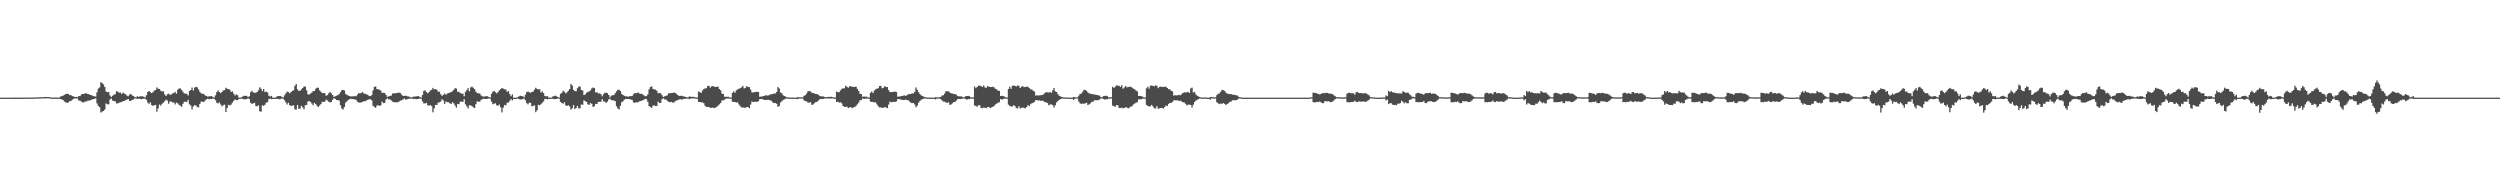 <?xml version="1.0" encoding="UTF-8"?>
<svg xmlns="http://www.w3.org/2000/svg" width="1920" height="150">
  <path d="M0 75.000h1v1.000H0zM1 75.000h1v1.000H1zM2 75.000h1v1.000H2zM3 75.000h1v1.000H3zM4 75.000h1v1.000H4zM5 75.000h1v1.000H5zM6 74.998h1v1.000H6zM7 74.985h1v1.000H7zM8 74.980h1v1.000H8zM9 74.984h1v1.000H9zM10 74.980h1v1.000H10zM11 74.973h1v1.000H11zM12 74.972h1v1.000H12zM13 74.974h1v1.000H13zM14 74.971h1v1.000H14zM15 74.963h1v1.000H15zM16 74.971h1v1.000H16zM17 74.946h1v1.000H17zM18 74.938h1v1.000H18zM19 74.942h1v1.000H19zM20 74.935h1v1.000H20zM21 74.915h1v1.000H21zM22 74.933h1v1.000H22zM23 74.900h1v1.000H23zM24 74.892h1v1.000H24zM25 74.917h1v1.000H25zM26 74.848h1v1.000H26zM27 74.839h1v1.000H27zM28 74.729h1v1.000H28zM29 74.759h1v1.000H29zM30 74.723h1v1.000H30zM31 74.668h1v1.000H31zM32 74.646h1v1.000H32zM33 74.601h1v1.000H33zM34 74.428h1v1.089H34zM35 74.571h1v1.000H35zM36 74.490h1v1.000H36zM37 74.572h1v1.000H37zM38 74.751h1v1.000H38zM39 74.918h1v1.000H39zM40 74.881h1v1.000H40zM41 74.888h1v1.000H41zM42 74.906h1v1.000H42zM43 74.916h1v1.000H43zM44 74.951h1v1.000H44zM45 74.939h1v1.000H45zM46 74.135h1v1.915H46zM47 73.834h1v2.537H47zM48 73.445h1v3.412H48zM49 72.782h1v5.120H49zM50 72.216h1v6.430H50zM51 72.062h1v6.837H51zM52 72.143h1v6.615H52zM53 73.057h1v4.602H53zM54 72.995h1v4.661H54zM55 73.788h1v2.784H55zM56 74.033h1v1.884H56zM57 74.535h1v1.000H57zM58 74.421h1v1.197H58zM59 74.653h1v1.029H59zM60 73.749h1v3.459H60zM61 73.817h1v3.485H61zM62 72.565h1v5.448H62zM63 72.184h1v6.441H63zM64 72.212h1v6.394H64zM65 71.575h1v6.290H65zM66 71.782h1v6.174H66zM67 72.218h1v5.014H67zM68 72.375h1v4.922H68zM69 72.976h1v3.945H69zM70 73.102h1v3.503H70zM71 73.740h1v2.302H71zM72 74.021h1v2.017H72zM73 74.126h1v1.377H73zM74 70.837h1v8.549H74zM75 67.979h1v13.311H75zM76 67.197h1v15.203H76zM77 63.057h1v23.358H77zM78 63.883h1v21.783H78zM79 64.823h1v20.424H79zM80 66.741h1v17.376H80zM81 70.299h1v9.142H81zM82 70.866h1v9.219H82zM83 70.623h1v9.535H83zM84 73.333h1v3.087H84zM85 74.460h1v1.154H85zM86 73.505h1v3.735H86zM87 72.714h1v4.912H87zM88 72.348h1v5.478H88zM89 70.097h1v9.322H89zM90 70.392h1v9.021H90zM91 71.164h1v7.746H91zM92 71.057h1v7.415H92zM93 72.220h1v6.235H93zM94 71.020h1v6.645H94zM95 71.880h1v5.620H95zM96 72.357h1v4.531H96zM97 73.490h1v3.063H97zM98 73.918h1v2.115H98zM99 72.673h1v4.863H99zM100 72.133h1v5.334H100zM101 73.216h1v3.520H101zM102 73.709h1v2.757H102zM103 74.489h1v1.043H103zM104 74.834h1v1.000H104zM105 73.871h1v2.077H105zM106 74.427h1v1.398H106zM107 73.958h1v1.852H107zM108 73.907h1v2.310H108zM109 73.992h1v1.972H109zM110 74.368h1v1.350H110zM111 74.897h1v1.000H111zM112 73.103h1v3.526H112zM113 70.592h1v8.258H113zM114 69.905h1v9.856H114zM115 70.829h1v7.713H115zM116 71.520h1v9.100H116zM117 70.766h1v10.593H117zM118 69.586h1v11.225H118zM119 69.162h1v11.374H119zM120 67.140h1v18.645H120zM121 68.161h1v15.083H121zM122 68.360h1v11.926H122zM123 69.692h1v11.435H123zM124 70.373h1v9.314H124zM125 69.972h1v8.900H125zM126 72.431h1v5.360H126zM127 73.737h1v2.820H127zM128 72.381h1v4.834H128zM129 71.862h1v7.811H129zM130 72.766h1v5.210H130zM131 72.549h1v5.392H131zM132 71.714h1v6.994H132zM133 71.475h1v7.233H133zM134 70.514h1v9.673H134zM135 71.922h1v6.853H135zM136 68.876h1v10.467H136zM137 68.008h1v12.486H137zM138 67.902h1v13.290H138zM139 69.030h1v12.968H139zM140 70.461h1v9.277H140zM141 71.700h1v6.460H141zM142 71.937h1v6.195H142zM143 72.074h1v6.252H143zM144 73.338h1v3.371H144zM145 69.918h1v10.140H145zM146 69.111h1v11.972H146zM147 67.228h1v16.819H147zM148 69.519h1v12.272H148zM149 67.256h1v13.415H149zM150 66.674h1v14.440H150zM151 67.091h1v14.980H151zM152 68.670h1v13.881H152zM153 70.489h1v9.342H153zM154 71.611h1v6.412H154zM155 72.152h1v6.000H155zM156 72.050h1v6.274H156zM157 73.256h1v3.990H157zM158 73.670h1v2.651H158zM159 74.182h1v1.628H159zM160 74.039h1v2.190H160zM161 73.884h1v2.107H161zM162 73.805h1v2.264H162zM163 74.408h1v1.236H163zM164 74.925h1v1.000H164zM165 73.233h1v3.672H165zM166 70.754h1v8.184H166zM167 69.376h1v10.099H167zM168 70.705h1v7.871H168zM169 71.522h1v8.727H169zM170 70.604h1v11.085H170zM171 69.463h1v11.338H171zM172 69.224h1v11.149H172zM173 67.369h1v18.652H173zM174 68.157h1v14.808H174zM175 68.475h1v11.993H175zM176 68.801h1v12.239H176zM177 70.533h1v9.820H177zM178 70.171h1v8.671H178zM179 71.862h1v5.606H179zM180 73.381h1v2.937H180zM181 72.447h1v4.419H181zM182 73.182h1v3.710H182zM183 75.000h1v1.000H183zM184 75.000h1v1.000H184zM185 74.670h1v1.000H185zM186 74.048h1v1.933H186zM187 73.520h1v2.800H187zM188 73.672h1v2.567H188zM189 73.584h1v2.498H189zM190 74.633h1v1.000H190zM191 73.868h1v2.176H191zM192 70.883h1v8.031H192zM193 69.718h1v10.153H193zM194 70.835h1v8.504H194zM195 71.343h1v7.640H195zM196 71.153h1v10.218H196zM197 70.630h1v11.098H197zM198 69.322h1v11.521H198zM199 67.061h1v18.392H199zM200 68.154h1v17.641H200zM201 69.981h1v10.894H201zM202 68.373h1v12.864H202zM203 70.716h1v9.707H203zM204 70.360h1v8.443H204zM205 71.028h1v7.524H205zM206 73.451h1v2.664H206zM207 74.189h1v1.501H207zM208 73.644h1v2.574H208zM209 75.000h1v1.000H209zM210 75.000h1v1.000H210zM211 74.984h1v1.000H211zM212 74.252h1v1.654H212zM213 73.659h1v2.293H213zM214 73.760h1v2.481H214zM215 73.795h1v2.312H215zM216 74.369h1v1.200H216zM217 74.917h1v1.000H217zM218 73.204h1v3.833H218zM219 71.749h1v6.883H219zM220 70.303h1v9.930H220zM221 70.743h1v8.210H221zM222 71.655h1v9.011H222zM223 70.763h1v10.655H223zM224 69.779h1v11.334H224zM225 69.334h1v11.583H225zM226 65.882h1v18.093H226zM227 64.523h1v19.632H227zM228 68.622h1v11.972H228zM229 69.832h1v13.724H229zM230 69.640h1v13.738H230zM231 68.596h1v12.683H231zM232 67.579h1v14.912H232zM233 66.362h1v17.568H233zM234 66.546h1v14.272H234zM235 69.323h1v11.255H235zM236 72.393h1v5.577H236zM237 72.582h1v4.988H237zM238 71.827h1v6.482H238zM239 71.073h1v8.421H239zM240 69.981h1v10.789H240zM241 69.892h1v9.076H241zM242 68.139h1v11.827H242zM243 67.342h1v13.895H243zM244 67.391h1v14.796H244zM245 69.370h1v11.627H245zM246 70.448h1v9.485H246zM247 71.463h1v6.732H247zM248 71.484h1v6.845H248zM249 71.571h1v6.459H249zM250 73.570h1v2.931H250zM251 72.968h1v4.266H251zM252 71.626h1v6.525H252zM253 70.563h1v8.111H253zM254 71.675h1v6.545H254zM255 73.001h1v3.612H255zM256 74.432h1v1.000H256zM257 73.880h1v2.123H257zM258 73.480h1v3.382H258zM259 73.074h1v3.889H259zM260 72.244h1v4.966H260zM261 70.766h1v10.103H261zM262 69.255h1v14.078H262zM263 69.031h1v15.079H263zM264 69.432h1v12.685H264zM265 72.158h1v6.588H265zM266 72.917h1v4.840H266zM267 73.364h1v3.336H267zM268 73.802h1v2.349H268zM269 74.065h1v1.787H269zM270 74.010h1v2.128H270zM271 73.935h1v2.162H271zM272 73.815h1v2.617H272zM273 73.920h1v2.676H273zM274 72.706h1v5.443H274zM275 71.476h1v7.256H275zM276 71.761h1v7.020H276zM277 71.337h1v7.321H277zM278 70.651h1v7.608H278zM279 71.931h1v5.714H279zM280 71.941h1v5.810H280zM281 72.480h1v4.605H281zM282 72.740h1v3.948H282zM283 73.792h1v2.443H283zM284 73.795h1v2.375H284zM285 73.075h1v4.043H285zM286 69.544h1v11.646H286zM287 66.836h1v15.234H287zM288 66.357h1v16.491H288zM289 68.364h1v12.755H289zM290 68.648h1v12.151H290zM291 68.925h1v12.496H291zM292 69.658h1v11.171H292zM293 71.387h1v6.656H293zM294 71.192h1v8.061H294zM295 71.439h1v7.588H295zM296 72.918h1v3.522H296zM297 74.408h1v1.121H297zM298 74.026h1v2.350H298zM299 73.662h1v2.585H299zM300 73.344h1v3.818H300zM301 71.758h1v6.291H301zM302 71.717h1v6.814H302zM303 71.506h1v6.995H303zM304 71.579h1v7.048H304zM305 71.236h1v7.328H305zM306 71.126h1v6.861H306zM307 71.537h1v5.714H307zM308 72.655h1v4.402H308zM309 73.640h1v2.751H309zM310 73.684h1v1.939H310zM311 73.399h1v3.112H311zM312 73.834h1v2.450H312zM313 74.096h1v1.788H313zM314 74.283h1v1.467H314zM315 74.768h1v1.000H315zM316 74.781h1v1.000H316zM317 74.206h1v1.815H317zM318 74.196h1v1.630H318zM319 74.044h1v2.207H319zM320 73.885h1v2.187H320zM321 73.810h1v2.165H321zM322 74.454h1v1.115H322zM323 74.933h1v1.000H323zM324 72.925h1v5.023H324zM325 69.747h1v9.735H325zM326 69.381h1v10.027H326zM327 70.706h1v8.309H327zM328 71.667h1v9.084H328zM329 70.789h1v10.463H329zM330 69.416h1v11.182H330zM331 69.043h1v12.450H331zM332 67.507h1v18.768H332zM333 68.607h1v14.627H333zM334 68.373h1v12.230H334zM335 68.933h1v11.706H335zM336 70.382h1v8.492H336zM337 70.368h1v8.174H337zM338 72.338h1v5.568H338zM339 73.648h1v2.570H339zM340 72.831h1v4.301H340zM341 71.876h1v7.953H341zM342 72.766h1v5.164H342zM343 71.814h1v6.673H343zM344 71.478h1v7.024H344zM345 71.124h1v8.257H345zM346 70.644h1v9.218H346zM347 70.036h1v8.495H347zM348 68.970h1v10.447H348zM349 67.668h1v13.391H349zM350 68.062h1v14.609H350zM351 70.504h1v9.306H351zM352 70.500h1v9.512H352zM353 71.474h1v6.653H353zM354 71.910h1v6.142H354zM355 71.916h1v6.336H355zM356 73.899h1v2.332H356zM357 70.574h1v9.485H357zM358 69.148h1v12.530H358zM359 67.636h1v15.690H359zM360 70.155h1v10.681H360zM361 67.119h1v13.825H361zM362 66.520h1v14.991H362zM363 67.441h1v15.017H363zM364 68.449h1v14.496H364zM365 70.414h1v9.608H365zM366 71.462h1v6.374H366zM367 71.746h1v6.393H367zM368 71.746h1v6.388H368zM369 73.271h1v3.392H369zM370 73.920h1v2.211H370zM371 74.259h1v1.590H371zM372 74.011h1v1.992H372zM373 73.833h1v2.200H373zM374 73.932h1v1.887H374zM375 74.479h1v1.030H375zM376 74.933h1v1.000H376zM377 72.102h1v5.965H377zM378 70.439h1v9.615H378zM379 69.812h1v9.880H379zM380 70.815h1v8.509H380zM381 71.728h1v9.181H381zM382 70.711h1v10.519H382zM383 69.381h1v10.900H383zM384 68.441h1v13.960H384zM385 67.595h1v18.723H385zM386 68.083h1v14.621H386zM387 68.552h1v12.035H387zM388 68.722h1v12.241H388zM389 70.523h1v8.366H389zM390 69.915h1v8.853H390zM391 72.243h1v5.175H391zM392 73.889h1v2.266H392zM393 72.523h1v4.634H393zM394 75.000h1v1.000H394zM395 75.000h1v1.000H395zM396 75.000h1v1.000H396zM397 74.635h1v1.000H397zM398 74.031h1v2.066H398zM399 73.515h1v2.891H399zM400 73.652h1v2.742H400zM401 73.909h1v2.122H401zM402 74.742h1v1.000H402zM403 72.696h1v4.366H403zM404 70.745h1v8.522H404zM405 70.294h1v9.815H405zM406 70.885h1v7.963H406zM407 71.347h1v7.662H407zM408 70.660h1v11.002H408zM409 70.311h1v11.033H409zM410 68.792h1v12.069H410zM411 67.388h1v18.762H411zM412 68.303h1v16.397H412zM413 68.701h1v11.795H413zM414 68.450h1v12.424H414zM415 71.080h1v8.935H415zM416 70.170h1v8.739H416zM417 71.516h1v6.375H417zM418 73.768h1v2.139H418zM419 74.026h1v2.006H419zM420 73.810h1v2.465H420zM421 75.000h1v1.000H421zM422 75.000h1v1.000H422zM423 74.887h1v1.000H423zM424 74.140h1v1.665H424zM425 73.851h1v2.272H425zM426 73.476h1v2.585H426zM427 73.938h1v2.100H427zM428 74.471h1v1.000H428zM429 74.935h1v1.000H429zM430 72.084h1v6.154H430zM431 71.312h1v7.811H431zM432 69.670h1v10.036H432zM433 70.458h1v8.060H433zM434 71.719h1v9.178H434zM435 70.851h1v10.560H435zM436 69.683h1v11.114H436zM437 68.355h1v13.430H437zM438 64.485h1v19.701H438zM439 65.743h1v17.389H439zM440 69.038h1v11.634H440zM441 70.000h1v13.787H441zM442 70.043h1v12.956H442zM443 67.749h1v13.533H443zM444 66.465h1v16.896H444zM445 66.527h1v16.560H445zM446 69.109h1v11.133H446zM447 69.503h1v11.001H447zM448 73.007h1v4.032H448zM449 72.521h1v5.254H449zM450 71.278h1v6.979H450zM451 70.500h1v9.620H451zM452 70.182h1v10.383H452zM453 69.419h1v9.667H453zM454 67.892h1v11.890H454zM455 67.177h1v14.992H455zM456 67.669h1v13.853H456zM457 71.025h1v8.740H457zM458 70.815h1v9.057H458zM459 71.795h1v6.560H459zM460 71.662h1v6.475H460zM461 72.355h1v5.853H461zM462 73.970h1v2.138H462zM463 72.408h1v5.406H463zM464 71.231h1v6.842H464zM465 71.199h1v7.830H465zM466 71.550h1v6.556H466zM467 72.981h1v3.407H467zM468 74.799h1v1.000H468zM469 73.450h1v3.522H469zM470 73.187h1v3.832H470zM471 73.013h1v4.140H471zM472 71.588h1v6.156H472zM473 70.133h1v11.437H473zM474 68.974h1v14.317H474zM475 68.924h1v15.133H475zM476 69.872h1v11.388H476zM477 72.093h1v6.391H477zM478 72.976h1v4.826H478zM479 73.576h1v2.975H479zM480 73.997h1v1.970H480zM481 73.990h1v2.019H481zM482 74.271h1v1.709H482zM483 73.885h1v2.233H483zM484 73.896h1v2.559H484zM485 73.801h1v2.843H485zM486 72.387h1v6.259H486zM487 71.474h1v7.529H487zM488 71.699h1v6.809H488zM489 71.168h1v7.546H489zM490 71.241h1v6.969H490zM491 72.070h1v5.561H491zM492 71.958h1v5.504H492zM493 72.460h1v4.630H493zM494 73.183h1v3.459H494zM495 73.926h1v2.029H495zM496 73.756h1v2.429H496zM497 72.519h1v5.625H497zM498 68.670h1v12.766H498zM499 66.883h1v15.317H499zM500 66.310h1v16.578H500zM501 68.309h1v12.826H501zM502 68.644h1v12.254H502zM503 68.870h1v12.626H503zM504 69.803h1v11.504H504zM505 71.669h1v6.410H505zM506 71.376h1v7.758H506zM507 71.737h1v7.218H507zM508 73.182h1v3.028H508zM509 74.433h1v1.070H509zM510 73.939h1v2.452H510zM511 73.629h1v2.752H511zM512 73.122h1v4.362H512zM513 71.681h1v6.516H513zM514 71.595h1v6.903H514zM515 71.469h1v6.757H515zM516 71.443h1v7.235H516zM517 71.040h1v7.848H517zM518 71.272h1v6.495H518zM519 72.094h1v5.108H519zM520 72.857h1v4.077H520zM521 73.672h1v2.734H521zM522 73.683h1v2.447H522zM523 73.464h1v3.063H523zM524 73.881h1v2.316H524zM525 74.165h1v1.691H525zM526 74.358h1v1.398H526zM527 74.803h1v1.000H527zM528 74.669h1v1.000H528zM529 74.095h1v2.026H529zM530 74.288h1v1.370H530zM531 74.375h1v1.254H531zM532 74.346h1v1.191H532zM533 74.549h1v1.000H533zM534 74.909h1v1.000H534zM535 74.894h1v1.000H535zM536 70.296h1v8.007H536zM537 70.716h1v7.629H537zM538 71.420h1v7.255H538zM539 69.470h1v9.071H539zM540 68.382h1v10.877H540zM541 67.887h1v13.300H541zM542 67.782h1v14.348H542zM543 66.125h1v15.994H543zM544 65.874h1v16.263H544zM545 67.353h1v15.520H545zM546 66.367h1v16.373H546zM547 66.063h1v16.557H547zM548 66.608h1v16.422H548zM549 66.763h1v15.942H549zM550 66.711h1v15.387H550zM551 66.529h1v14.634H551zM552 68.368h1v11.787H552zM553 69.363h1v9.781H553zM554 71.869h1v5.382H554zM555 72.119h1v4.860H555zM556 74.297h1v2.235H556zM557 74.308h1v1.527H557zM558 74.368h1v1.251H558zM559 74.350h1v1.267H559zM560 74.784h1v1.000H560zM561 74.895h1v1.000H561zM562 71.327h1v6.744H562zM563 70.168h1v8.188H563zM564 71.205h1v7.111H564zM565 69.397h1v9.351H565zM566 68.604h1v9.988H566zM567 68.182h1v12.064H567zM568 67.704h1v13.854H568zM569 67.134h1v15.419H569zM570 65.969h1v16.551H570zM571 67.874h1v14.842H571zM572 67.471h1v15.282H572zM573 66.153h1v16.113H573zM574 66.889h1v15.322H574zM575 66.933h1v16.160H575zM576 68.795h1v11.462H576zM577 70.865h1v7.041H577zM578 71.074h1v7.306H578zM579 70.772h1v7.425H579zM580 70.562h1v7.545H580zM581 70.512h1v7.716H581zM582 70.676h1v7.051H582zM583 74.289h1v1.845H583zM584 74.163h1v1.871H584zM585 74.081h1v2.064H585zM586 73.730h1v2.799H586zM587 73.444h1v3.374H587zM588 73.087h1v3.728H588zM589 73.460h1v3.165H589zM590 73.173h1v3.541H590zM591 72.521h1v4.576H591zM592 72.470h1v4.985H592zM593 72.203h1v6.510H593zM594 71.752h1v7.407H594zM595 71.773h1v7.378H595zM596 70.616h1v9.115H596zM597 66.845h1v15.240H597zM598 67.973h1v13.396H598zM599 70.995h1v7.770H599zM600 71.682h1v6.034H600zM601 73.226h1v3.462H601zM602 73.700h1v2.559H602zM603 74.291h1v1.494H603zM604 74.738h1v1.000H604zM605 74.843h1v1.000H605zM606 74.917h1v1.000H606zM607 74.943h1v1.000H607zM608 74.932h1v1.000H608zM609 74.984h1v1.000H609zM610 75.000h1v1.000H610zM611 75.000h1v1.000H611zM612 74.602h1v1.513H612zM613 74.748h1v1.000H613zM614 74.736h1v1.000H614zM615 74.697h1v1.000H615zM616 74.740h1v1.000H616zM617 73.578h1v3.590H617zM618 73.060h1v4.575H618zM619 71.836h1v6.093H619zM620 70.081h1v8.697H620zM621 69.927h1v8.979H621zM622 70.195h1v8.240H622zM623 71.169h1v9.427H623zM624 71.511h1v8.689H624zM625 71.678h1v7.627H625zM626 72.214h1v6.173H626zM627 72.265h1v5.977H627zM628 72.811h1v4.379H628zM629 73.619h1v2.682H629zM630 73.993h1v1.993H630zM631 74.017h1v2.061H631zM632 74.033h1v1.905H632zM633 74.512h1v1.048H633zM634 74.728h1v1.000H634zM635 74.403h1v1.189H635zM636 74.423h1v1.252H636zM637 74.411h1v1.308H637zM638 74.367h1v1.188H638zM639 74.586h1v1.000H639zM640 74.909h1v1.000H640zM641 74.808h1v1.000H641zM642 70.301h1v8.024H642zM643 70.830h1v7.277H643zM644 70.799h1v8.034H644zM645 69.408h1v9.099H645zM646 68.273h1v11.147H646zM647 67.863h1v13.519H647zM648 67.851h1v14.227H648zM649 65.912h1v16.159H649zM650 66.638h1v15.330H650zM651 67.391h1v15.652H651zM652 66.232h1v16.194H652zM653 66.248h1v16.107H653zM654 66.663h1v16.432H654zM655 66.754h1v15.718H655zM656 66.718h1v15.468H656zM657 66.583h1v14.675H657zM658 68.242h1v11.910H658zM659 69.904h1v8.951H659zM660 72.009h1v4.933H660zM661 72.229h1v4.689H661zM662 74.320h1v1.298H662zM663 74.069h1v1.937H663zM664 74.307h1v1.470H664zM665 74.170h1v1.568H665zM666 74.774h1v1.000H666zM667 74.908h1v1.000H667zM668 71.309h1v6.664H668zM669 70.261h1v8.084H669zM670 71.500h1v6.752H670zM671 69.454h1v9.312H671zM672 68.605h1v10.012H672zM673 68.152h1v12.038H673zM674 67.756h1v13.833H674zM675 66.115h1v16.435H675zM676 65.959h1v16.457H676zM677 67.775h1v15.128H677zM678 67.385h1v15.368H678zM679 66.142h1v16.108H679zM680 66.889h1v15.677H680zM681 66.853h1v16.193H681zM682 69.240h1v11.080H682zM683 70.726h1v7.289H683zM684 70.782h1v7.776H684zM685 70.648h1v7.674H685zM686 70.343h1v7.829H686zM687 70.425h1v7.885H687zM688 70.687h1v7.163H688zM689 74.310h1v1.770H689zM690 74.074h1v2.001H690zM691 74.013h1v2.433H691zM692 73.748h1v2.814H692zM693 73.513h1v3.319H693zM694 73.147h1v3.728H694zM695 73.717h1v2.742H695zM696 73.116h1v3.727H696zM697 72.424h1v4.618H697zM698 72.285h1v5.657H698zM699 72.168h1v6.630H699zM700 71.703h1v7.574H700zM701 71.792h1v7.328H701zM702 70.599h1v9.662H702zM703 67.156h1v15.275H703zM704 68.959h1v12.175H704zM705 70.821h1v8.088H705zM706 72.201h1v5.401H706zM707 73.269h1v3.327H707zM708 73.686h1v2.484H708zM709 74.313h1v1.476H709zM710 74.674h1v1.000H710zM711 74.842h1v1.000H711zM712 74.936h1v1.000H712zM713 74.943h1v1.000H713zM714 74.932h1v1.000H714zM715 75.000h1v1.000H715zM716 75.000h1v1.000H716zM717 75.000h1v1.000H717zM718 74.600h1v1.736H718zM719 74.737h1v1.000H719zM720 74.766h1v1.000H720zM721 74.695h1v1.000H721zM722 74.466h1v1.653H722zM723 73.466h1v3.696H723zM724 73.073h1v4.931H724zM725 71.793h1v6.309H725zM726 69.970h1v8.802H726zM727 70.082h1v8.845H727zM728 70.151h1v8.423H728zM729 71.085h1v9.493H729zM730 71.621h1v8.533H730zM731 71.767h1v7.618H731zM732 72.226h1v6.093H732zM733 72.259h1v5.955H733zM734 72.753h1v4.444H734zM735 73.767h1v2.372H735zM736 73.991h1v1.988H736zM737 74.022h1v2.056H737zM738 74.039h1v1.897H738zM739 74.635h1v1.000H739zM740 74.727h1v1.000H740zM741 73.966h1v2.031H741zM742 73.723h1v2.856H742zM743 73.615h1v2.449H743zM744 73.861h1v2.293H744zM745 74.597h1v1.000H745zM746 74.881h1v1.000H746zM747 74.754h1v1.000H747zM748 66.429h1v14.556H748zM749 67.717h1v13.636H749zM750 66.727h1v15.251H750zM751 65.844h1v14.926H751zM752 65.696h1v15.146H752zM753 66.180h1v16.799H753zM754 66.785h1v16.262H754zM755 65.571h1v17.027H755zM756 67.194h1v15.595H756zM757 67.401h1v15.644H757zM758 66.083h1v16.236H758zM759 66.611h1v15.555H759zM760 66.827h1v16.241H760zM761 66.844h1v15.623H761zM762 66.598h1v15.401H762zM763 67.088h1v14.316H763zM764 68.143h1v12.024H764zM765 68.656h1v10.974H765zM766 69.602h1v9.283H766zM767 69.829h1v8.708H767zM768 73.742h1v2.347H768zM769 73.522h1v3.026H769zM770 73.812h1v2.273H770zM771 74.190h1v1.549H771zM772 74.787h1v1.000H772zM773 74.904h1v1.000H773zM774 68.332h1v12.053H774zM775 66.578h1v14.748H775zM776 68.159h1v13.686H776zM777 65.884h1v15.880H777zM778 65.726h1v15.090H778zM779 65.913h1v15.614H779zM780 66.404h1v16.503H780zM781 65.638h1v17.698H781zM782 65.901h1v15.653H782zM783 67.642h1v15.664H783zM784 66.518h1v16.301H784zM785 66.210h1v16.361H785zM786 66.976h1v15.854H786zM787 66.688h1v16.559H787zM788 66.682h1v15.528H788zM789 66.548h1v14.164H789zM790 67.628h1v13.866H790zM791 68.595h1v11.424H791zM792 68.697h1v10.570H792zM793 69.678h1v9.292H793zM794 70.297h1v7.887H794zM795 73.472h1v3.374H795zM796 73.180h1v3.866H796zM797 73.344h1v3.811H797zM798 73.228h1v3.852H798zM799 73.037h1v4.522H799zM800 72.841h1v4.394H800zM801 72.470h1v5.325H801zM802 71.372h1v7.065H802zM803 70.691h1v7.954H803zM804 70.986h1v8.171H804zM805 71.076h1v9.755H805zM806 70.596h1v9.693H806zM807 71.323h1v8.788H807zM808 69.312h1v11.504H808zM809 67.600h1v15.012H809zM810 70.245h1v10.589H810zM811 70.657h1v7.970H811zM812 72.332h1v5.217H812zM813 73.525h1v3.117H813zM814 74.080h1v2.064H814zM815 74.433h1v1.327H815zM816 74.737h1v1.000H816zM817 74.889h1v1.000H817zM818 74.886h1v1.000H818zM819 74.872h1v1.000H819zM820 74.880h1v1.000H820zM821 75.000h1v1.000H821zM822 75.000h1v1.000H822zM823 75.000h1v1.000H823zM824 74.468h1v2.283H824zM825 74.714h1v1.000H825zM826 74.750h1v1.000H826zM827 74.693h1v1.000H827zM828 73.448h1v4.461H828zM829 71.988h1v7.329H829zM830 71.893h1v8.034H830zM831 70.440h1v8.988H831zM832 68.899h1v10.897H832zM833 69.172h1v10.111H833zM834 69.785h1v9.182H834zM835 71.028h1v9.624H835zM836 71.745h1v8.378H836zM837 71.946h1v7.429H837zM838 72.259h1v5.911H838zM839 72.243h1v5.954H839zM840 72.727h1v4.305H840zM841 72.697h1v4.238H841zM842 72.943h1v4.069H842zM843 73.157h1v3.751H843zM844 73.494h1v2.948H844zM845 74.491h1v1.063H845zM846 74.684h1v1.000H846zM847 73.788h1v2.227H847zM848 73.647h1v2.915H848zM849 73.530h1v2.648H849zM850 73.883h1v2.349H850zM851 74.667h1v1.000H851zM852 74.877h1v1.000H852zM853 74.609h1v1.000H853zM854 66.599h1v14.435H854zM855 67.573h1v13.924H855zM856 66.490h1v15.604H856zM857 65.589h1v15.152H857zM858 65.735h1v15.137H858zM859 65.909h1v17.061H859zM860 66.765h1v16.225H860zM861 65.445h1v17.213H861zM862 68.118h1v15.111H862zM863 67.225h1v15.637H863zM864 66.116h1v16.245H864zM865 67.105h1v15.456H865zM866 66.745h1v16.484H866zM867 66.709h1v15.934H867zM868 66.502h1v15.383H868zM869 67.369h1v14.107H869zM870 68.084h1v12.101H870zM871 68.614h1v10.917H871zM872 69.543h1v9.320H872zM873 70.221h1v8.223H873zM874 73.686h1v2.531H874zM875 73.671h1v2.680H875zM876 73.837h1v2.399H876zM877 74.197h1v1.640H877zM878 74.829h1v1.000H878zM879 74.903h1v1.000H879zM880 67.831h1v12.718H880zM881 66.512h1v14.829H881zM882 68.092h1v13.622H882zM883 65.820h1v15.851H883zM884 65.679h1v14.860H884zM885 65.929h1v15.855H885zM886 66.309h1v16.841H886zM887 65.573h1v17.777H887zM888 65.956h1v15.537H888zM889 67.759h1v15.792H889zM890 66.695h1v16.491H890zM891 66.450h1v16.424H891zM892 66.867h1v16.091H892zM893 66.683h1v16.645H893zM894 66.714h1v15.527H894zM895 66.548h1v14.463H895zM896 67.609h1v13.853H896zM897 68.482h1v11.288H897zM898 68.576h1v10.476H898zM899 69.713h1v9.286H899zM900 70.192h1v8.027H900zM901 73.469h1v3.553H901zM902 73.103h1v3.930H902zM903 73.247h1v3.870H903zM904 73.173h1v3.837H904zM905 72.783h1v4.879H905zM906 73.155h1v4.093H906zM907 72.356h1v5.556H907zM908 71.446h1v7.100H908zM909 70.850h1v7.819H909zM910 71.061h1v8.602H910zM911 70.886h1v10.134H911zM912 70.481h1v9.887H912zM913 71.419h1v8.913H913zM914 67.965h1v12.679H914zM915 67.280h1v15.333H915zM916 71.031h1v9.331H916zM917 70.624h1v7.724H917zM918 72.524h1v4.653H918zM919 73.532h1v3.088H919zM920 74.079h1v1.990H920zM921 74.543h1v1.000H921zM922 74.834h1v1.000H922zM923 74.889h1v1.000H923zM924 74.885h1v1.000H924zM925 74.873h1v1.000H925zM926 74.860h1v1.000H926zM927 75.000h1v1.000H927zM928 75.000h1v1.000H928zM929 74.631h1v1.938H929zM930 74.455h1v1.125H930zM931 74.708h1v1.000H931zM932 74.748h1v1.000H932zM933 74.693h1v1.000H933zM934 73.111h1v5.403H934zM935 72.017h1v7.334H935zM936 71.730h1v8.232H936zM937 70.473h1v8.975H937zM938 69.007h1v10.808H938zM939 69.258h1v9.911H939zM940 69.730h1v9.982H940zM941 71.051h1v9.607H941zM942 71.877h1v8.043H942zM943 72.063h1v7.209H943zM944 72.307h1v5.932H944zM945 72.263h1v5.842H945zM946 72.731h1v4.296H946zM947 72.717h1v4.233H947zM948 72.947h1v4.075H948zM949 73.240h1v3.661H949zM950 73.484h1v2.937H950zM951 74.506h1v1.066H951zM952 74.694h1v1.000H952zM953 74.864h1v1.000H953zM954 75.000h1v1.000H954zM955 75.000h1v1.000H955zM956 75.000h1v1.000H956zM957 75.000h1v1.000H957zM958 75.000h1v1.000H958zM959 75.000h1v1.000H959zM960 75.000h1v1.000H960zM961 75.000h1v1.000H961zM962 75.000h1v1.000H962zM963 75.000h1v1.000H963zM964 75.000h1v1.000H964zM965 75.000h1v1.000H965zM966 75.000h1v1.000H966zM967 75.000h1v1.000H967zM968 75.000h1v1.000H968zM969 75.000h1v1.000H969zM970 75.000h1v1.000H970zM971 75.000h1v1.000H971zM972 75.000h1v1.000H972zM973 75.000h1v1.000H973zM974 75.000h1v1.000H974zM975 75.000h1v1.000H975zM976 75.000h1v1.000H976zM977 75.000h1v1.000H977zM978 75.000h1v1.000H978zM979 75.000h1v1.000H979zM980 75.000h1v1.000H980zM981 75.000h1v1.000H981zM982 75.000h1v1.000H982zM983 75.000h1v1.000H983zM984 75.000h1v1.000H984zM985 75.000h1v1.000H985zM986 75.000h1v1.000H986zM987 75.000h1v1.000H987zM988 75.000h1v1.000H988zM989 75.000h1v1.000H989zM990 75.000h1v1.000H990zM991 75.000h1v1.000H991zM992 75.000h1v1.000H992zM993 75.000h1v1.000H993zM994 75.000h1v1.000H994zM995 75.000h1v1.000H995zM996 75.000h1v1.000H996zM997 75.000h1v1.000H997zM998 75.000h1v1.000H998zM999 75.000h1v1.000H999zM1000 75.000h1v1.000H1000zM1001 75.000h1v1.000H1001zM1002 75.000h1v1.000H1002zM1003 75.000h1v1.000H1003zM1004 75.000h1v1.000H1004zM1005 75.000h1v1.000H1005zM1006 74.752h1v1.000H1006zM1007 74.677h1v1.000H1007zM1008 71.111h1v7.369H1008zM1009 71.332h1v7.287H1009zM1010 71.389h1v7.193H1010zM1011 71.772h1v6.357H1011zM1012 72.209h1v6.214H1012zM1013 72.573h1v5.379H1013zM1014 72.147h1v6.328H1014zM1015 71.545h1v7.744H1015zM1016 71.469h1v7.688H1016zM1017 71.584h1v6.054H1017zM1018 71.212h1v6.602H1018zM1019 71.389h1v6.470H1019zM1020 71.796h1v5.942H1020zM1021 71.985h1v6.429H1021zM1022 71.958h1v6.453H1022zM1023 72.352h1v5.615H1023zM1024 73.200h1v3.924H1024zM1025 73.924h1v2.235H1025zM1026 74.620h1v1.000H1026zM1027 74.625h1v1.000H1027zM1028 74.706h1v1.000H1028zM1029 74.781h1v1.000H1029zM1030 74.774h1v1.000H1030zM1031 74.813h1v1.000H1031zM1032 74.753h1v1.000H1032zM1033 74.710h1v1.000H1033zM1034 71.974h1v6.401H1034zM1035 71.293h1v7.229H1035zM1036 71.235h1v7.317H1036zM1037 71.611h1v6.808H1037zM1038 71.512h1v6.815H1038zM1039 71.667h1v6.558H1039zM1040 72.726h1v4.568H1040zM1041 70.890h1v7.348H1041zM1042 70.582h1v7.847H1042zM1043 71.300h1v6.578H1043zM1044 71.532h1v6.493H1044zM1045 71.448h1v6.627H1045zM1046 71.775h1v6.209H1046zM1047 71.676h1v6.265H1047zM1048 71.562h1v6.708H1048zM1049 71.816h1v6.177H1049zM1050 72.527h1v4.796H1050zM1051 73.191h1v3.387H1051zM1052 74.526h1v1.000H1052zM1053 74.695h1v1.000H1053zM1054 74.729h1v1.000H1054zM1055 74.785h1v1.000H1055zM1056 75.000h1v1.000H1056zM1057 75.000h1v1.000H1057zM1058 75.000h1v1.000H1058zM1059 75.000h1v1.000H1059zM1060 75.000h1v1.000H1060zM1061 74.829h1v1.000H1061zM1062 74.783h1v1.000H1062zM1063 74.855h1v1.000H1063zM1064 73.201h1v3.956H1064zM1065 73.888h1v2.578H1065zM1066 69.792h1v10.185H1066zM1067 70.749h1v8.437H1067zM1068 69.937h1v9.358H1068zM1069 70.940h1v9.407H1069zM1070 70.879h1v9.768H1070zM1071 71.429h1v9.125H1071zM1072 71.535h1v9.375H1072zM1073 71.681h1v7.939H1073zM1074 71.683h1v8.005H1074zM1075 71.712h1v7.492H1075zM1076 71.777h1v5.549H1076zM1077 70.012h1v8.266H1077zM1078 70.689h1v8.600H1078zM1079 71.264h1v7.279H1079zM1080 71.177h1v8.113H1080zM1081 71.140h1v8.171H1081zM1082 72.323h1v4.419H1082zM1083 73.210h1v3.243H1083zM1084 74.331h1v1.397H1084zM1085 74.271h1v1.185H1085zM1086 74.689h1v1.000H1086zM1087 71.913h1v6.446H1087zM1088 71.296h1v7.177H1088zM1089 71.307h1v7.253H1089zM1090 71.737h1v6.769H1090zM1091 71.910h1v6.462H1091zM1092 72.364h1v5.955H1092zM1093 72.698h1v4.754H1093zM1094 71.674h1v7.397H1094zM1095 71.463h1v7.815H1095zM1096 71.582h1v6.611H1096zM1097 71.474h1v6.311H1097zM1098 71.186h1v6.652H1098zM1099 72.076h1v5.623H1099zM1100 71.804h1v6.551H1100zM1101 71.924h1v6.515H1101zM1102 72.115h1v5.977H1102zM1103 72.926h1v4.551H1103zM1104 73.750h1v2.746H1104zM1105 74.639h1v1.000H1105zM1106 74.611h1v1.000H1106zM1107 74.680h1v1.000H1107zM1108 74.778h1v1.000H1108zM1109 74.775h1v1.000H1109zM1110 74.837h1v1.000H1110zM1111 74.814h1v1.000H1111zM1112 74.732h1v1.000H1112zM1113 74.667h1v1.000H1113zM1114 71.154h1v7.358H1114zM1115 71.347h1v7.237H1115zM1116 71.513h1v7.030H1116zM1117 71.802h1v6.308H1117zM1118 72.186h1v6.238H1118zM1119 72.718h1v5.044H1119zM1120 71.920h1v6.811H1120zM1121 71.549h1v7.745H1121zM1122 71.451h1v7.706H1122zM1123 71.580h1v6.058H1123zM1124 71.221h1v6.638H1124zM1125 71.454h1v6.399H1125zM1126 71.804h1v5.930H1126zM1127 71.968h1v6.449H1127zM1128 71.956h1v6.356H1128zM1129 72.368h1v5.623H1129zM1130 73.191h1v3.908H1130zM1131 74.012h1v1.982H1131zM1132 74.613h1v1.000H1132zM1133 74.684h1v1.000H1133zM1134 74.708h1v1.000H1134zM1135 74.780h1v1.000H1135zM1136 74.775h1v1.000H1136zM1137 74.813h1v1.000H1137zM1138 74.751h1v1.000H1138zM1139 74.708h1v1.000H1139zM1140 71.805h1v6.718H1140zM1141 71.211h1v7.243H1141zM1142 71.257h1v7.279H1142zM1143 72.016h1v6.263H1143zM1144 71.508h1v6.813H1144zM1145 71.673h1v6.358H1145zM1146 72.481h1v4.736H1146zM1147 70.834h1v7.403H1147zM1148 70.599h1v7.829H1148zM1149 71.680h1v5.985H1149zM1150 71.508h1v6.515H1150zM1151 71.442h1v6.629H1151zM1152 71.927h1v6.018H1152zM1153 71.691h1v6.233H1153zM1154 71.563h1v6.708H1154zM1155 71.827h1v6.162H1155zM1156 72.634h1v4.511H1156zM1157 73.318h1v3.190H1157zM1158 74.533h1v1.000H1158zM1159 74.715h1v1.000H1159zM1160 74.728h1v1.000H1160zM1161 74.814h1v1.000H1161zM1162 75.000h1v1.000H1162zM1163 75.000h1v1.000H1163zM1164 75.000h1v1.000H1164zM1165 75.000h1v1.000H1165zM1166 75.000h1v1.000H1166zM1167 74.808h1v1.000H1167zM1168 74.784h1v1.000H1168zM1169 74.852h1v1.000H1169zM1170 73.030h1v4.038H1170zM1171 73.836h1v2.358H1171zM1172 69.777h1v10.504H1172zM1173 70.846h1v8.372H1173zM1174 69.956h1v9.591H1174zM1175 70.939h1v9.407H1175zM1176 70.802h1v9.902H1176zM1177 71.419h1v9.216H1177zM1178 71.616h1v9.155H1178zM1179 71.614h1v7.955H1179zM1180 71.680h1v8.028H1180zM1181 71.648h1v6.815H1181zM1182 71.726h1v5.555H1182zM1183 69.845h1v8.381H1183zM1184 70.698h1v8.584H1184zM1185 71.205h1v7.363H1185zM1186 71.140h1v8.255H1186zM1187 71.144h1v8.203H1187zM1188 72.348h1v4.402H1188zM1189 73.282h1v3.016H1189zM1190 74.308h1v1.384H1190zM1191 74.694h1v1.000H1191zM1192 74.702h1v1.000H1192zM1193 71.695h1v6.763H1193zM1194 71.288h1v7.155H1194zM1195 71.294h1v7.274H1195zM1196 71.719h1v6.638H1196zM1197 71.965h1v6.438H1197zM1198 72.461h1v5.708H1198zM1199 72.498h1v5.228H1199zM1200 71.548h1v7.629H1200zM1201 71.475h1v7.795H1201zM1202 71.588h1v6.079H1202zM1203 71.449h1v6.350H1203zM1204 71.177h1v6.664H1204zM1205 71.797h1v5.907H1205zM1206 71.850h1v6.513H1206zM1207 71.928h1v6.509H1207zM1208 72.309h1v5.659H1208zM1209 73.154h1v4.150H1209zM1210 73.861h1v2.513H1210zM1211 74.613h1v1.000H1211zM1212 74.608h1v1.000H1212zM1213 74.679h1v1.000H1213zM1214 74.779h1v1.000H1214zM1215 74.774h1v1.000H1215zM1216 74.814h1v1.000H1216zM1217 74.792h1v1.000H1217zM1218 74.750h1v1.000H1218zM1219 74.654h1v1.000H1219zM1220 71.251h1v7.239H1220zM1221 71.348h1v7.177H1221zM1222 71.678h1v6.834H1222zM1223 71.885h1v6.281H1223zM1224 72.150h1v6.262H1224zM1225 72.909h1v4.853H1225zM1226 71.727h1v7.275H1226zM1227 71.517h1v7.769H1227zM1228 71.445h1v7.645H1228zM1229 71.590h1v6.060H1229zM1230 71.251h1v6.612H1230zM1231 71.493h1v6.330H1231zM1232 71.808h1v6.102H1232zM1233 71.945h1v6.481H1233zM1234 72.092h1v6.196H1234zM1235 72.500h1v5.219H1235zM1236 73.226h1v3.818H1236zM1237 74.018h1v1.984H1237zM1238 74.609h1v1.000H1238zM1239 74.682h1v1.000H1239zM1240 74.776h1v1.000H1240zM1241 74.779h1v1.000H1241zM1242 74.775h1v1.000H1242zM1243 74.813h1v1.000H1243zM1244 74.764h1v1.000H1244zM1245 74.684h1v1.000H1245zM1246 71.620h1v6.879H1246zM1247 71.172h1v7.165H1247zM1248 71.304h1v7.262H1248zM1249 72.007h1v6.247H1249zM1250 71.509h1v6.796H1250zM1251 71.699h1v6.286H1251zM1252 72.167h1v5.266H1252zM1253 70.834h1v7.397H1253zM1254 70.582h1v7.858H1254zM1255 71.713h1v5.957H1255zM1256 71.494h1v6.550H1256zM1257 71.440h1v6.632H1257zM1258 71.996h1v5.915H1258zM1259 71.592h1v6.606H1259zM1260 71.575h1v6.691H1260zM1261 71.849h1v6.056H1261zM1262 72.724h1v4.422H1262zM1263 73.311h1v3.167H1263zM1264 74.542h1v1.000H1264zM1265 74.708h1v1.000H1265zM1266 74.731h1v1.000H1266zM1267 74.902h1v1.000H1267zM1268 75.000h1v1.000H1268zM1269 75.000h1v1.000H1269zM1270 75.000h1v1.000H1270zM1271 75.000h1v1.000H1271zM1272 75.000h1v1.000H1272zM1273 74.786h1v1.000H1273zM1274 74.873h1v1.000H1274zM1275 74.850h1v1.000H1275zM1276 72.954h1v3.832H1276zM1277 72.482h1v5.457H1277zM1278 69.902h1v10.534H1278zM1279 70.957h1v8.406H1279zM1280 69.850h1v10.019H1280zM1281 70.927h1v9.389H1281zM1282 70.764h1v9.937H1282zM1283 71.354h1v9.282H1283zM1284 71.669h1v9.075H1284zM1285 71.558h1v8.029H1285zM1286 71.563h1v8.165H1286zM1287 71.662h1v6.256H1287zM1288 71.693h1v5.989H1288zM1289 69.758h1v8.440H1289zM1290 70.741h1v8.516H1290zM1291 71.006h1v7.614H1291zM1292 71.045h1v8.416H1292zM1293 71.130h1v7.983H1293zM1294 72.455h1v4.322H1294zM1295 73.468h1v2.792H1295zM1296 74.304h1v1.377H1296zM1297 74.744h1v1.000H1297zM1298 74.722h1v1.000H1298zM1299 71.196h1v7.264H1299zM1300 71.291h1v7.151H1300zM1301 71.291h1v7.298H1301zM1302 71.724h1v6.548H1302zM1303 72.148h1v6.274H1303zM1304 72.478h1v5.573H1304zM1305 72.492h1v5.455H1305zM1306 71.547h1v7.719H1306zM1307 71.476h1v7.775H1307zM1308 71.599h1v6.054H1308zM1309 71.265h1v6.544H1309zM1310 71.189h1v6.642H1310zM1311 71.792h1v5.920H1311zM1312 71.993h1v6.400H1312zM1313 71.945h1v6.481H1313zM1314 72.291h1v5.679H1314zM1315 73.185h1v4.004H1315zM1316 73.858h1v2.441H1316zM1317 74.610h1v1.000H1317zM1318 74.611h1v1.000H1318zM1319 74.681h1v1.000H1319zM1320 74.780h1v1.000H1320zM1321 74.774h1v1.000H1321zM1322 74.813h1v1.000H1322zM1323 74.769h1v1.000H1323zM1324 74.711h1v1.000H1324zM1325 73.931h1v2.593H1325zM1326 71.311h1v7.187H1326zM1327 71.321h1v7.225H1327zM1328 71.768h1v6.741H1328zM1329 71.874h1v6.426H1329zM1330 72.210h1v6.181H1330zM1331 72.921h1v4.822H1331zM1332 71.701h1v7.369H1332zM1333 71.473h1v7.804H1333zM1334 71.451h1v7.315H1334zM1335 71.582h1v6.082H1335zM1336 71.207h1v6.642H1336zM1337 71.550h1v6.222H1337zM1338 71.807h1v6.085H1338zM1339 71.929h1v6.506H1339zM1340 72.064h1v6.183H1340zM1341 72.697h1v4.959H1341zM1342 73.264h1v3.635H1342zM1343 74.299h1v1.403H1343zM1344 74.613h1v1.000H1344zM1345 74.681h1v1.000H1345zM1346 74.778h1v1.000H1346zM1347 74.813h1v1.000H1347zM1348 74.775h1v1.000H1348zM1349 74.814h1v1.000H1349zM1350 74.742h1v1.000H1350zM1351 74.706h1v1.000H1351zM1352 71.186h1v7.331H1352zM1353 71.403h1v6.942H1353zM1354 71.372h1v7.230H1354zM1355 72.021h1v5.946H1355zM1356 71.515h1v6.770H1356zM1357 71.807h1v6.128H1357zM1358 71.885h1v5.585H1358zM1359 70.716h1v7.631H1359zM1360 70.569h1v7.883H1360zM1361 71.728h1v5.942H1361zM1362 71.495h1v6.577H1362zM1363 71.450h1v6.631H1363zM1364 71.988h1v5.942H1364zM1365 71.582h1v6.622H1365zM1366 71.576h1v6.687H1366zM1367 71.947h1v5.850H1367zM1368 72.792h1v4.102H1368zM1369 73.532h1v2.717H1369zM1370 74.551h1v1.000H1370zM1371 74.707h1v1.000H1371zM1372 74.742h1v1.000H1372zM1373 75.000h1v1.000H1373zM1374 75.000h1v1.000H1374zM1375 75.000h1v1.000H1375zM1376 75.000h1v1.000H1376zM1377 75.000h1v1.000H1377zM1378 75.000h1v1.000H1378zM1379 74.788h1v1.000H1379zM1380 74.872h1v1.000H1380zM1381 74.849h1v1.000H1381zM1382 73.023h1v3.926H1382zM1383 71.036h1v7.972H1383zM1384 70.075h1v10.247H1384zM1385 71.179h1v8.216H1385zM1386 69.790h1v10.176H1386zM1387 70.805h1v9.682H1387zM1388 70.954h1v9.673H1388zM1389 71.299h1v9.279H1389zM1390 71.814h1v9.005H1390zM1391 71.549h1v8.165H1391zM1392 71.510h1v8.216H1392zM1393 71.751h1v6.036H1393zM1394 71.691h1v5.937H1394zM1395 69.777h1v8.958H1395zM1396 70.810h1v8.360H1396zM1397 70.891h1v7.901H1397zM1398 71.005h1v8.492H1398zM1399 71.575h1v7.360H1399zM1400 72.494h1v4.297H1400zM1401 73.604h1v2.636H1401zM1402 74.267h1v1.420H1402zM1403 74.765h1v1.000H1403zM1404 74.684h1v1.000H1404zM1405 71.128h1v7.318H1405zM1406 71.353h1v7.262H1406zM1407 71.302h1v7.294H1407zM1408 71.745h1v6.272H1408zM1409 72.148h1v6.275H1409zM1410 72.584h1v5.373H1410zM1411 72.474h1v5.619H1411zM1412 71.540h1v7.737H1412zM1413 71.482h1v7.699H1413zM1414 71.610h1v6.028H1414zM1415 71.257h1v6.560H1415zM1416 71.215h1v6.635H1416zM1417 71.791h1v5.924H1417zM1418 71.995h1v6.418H1418zM1419 71.970h1v6.439H1419zM1420 72.334h1v5.601H1420zM1421 73.205h1v3.968H1421zM1422 73.873h1v2.437H1422zM1423 74.612h1v1.000H1423zM1424 74.618h1v1.000H1424zM1425 74.703h1v1.000H1425zM1426 74.781h1v1.000H1426zM1427 74.774h1v1.000H1427zM1428 74.813h1v1.000H1428zM1429 74.853h1v1.000H1429zM1430 74.173h1v1.572H1430zM1431 74.050h1v2.088H1431zM1432 73.906h1v2.077H1432zM1433 73.818h1v2.219H1433zM1434 74.425h1v1.114H1434zM1435 74.934h1v1.000H1435zM1436 72.883h1v5.119H1436zM1437 69.999h1v9.254H1437zM1438 69.440h1v10.218H1438zM1439 70.684h1v8.517H1439zM1440 71.667h1v9.154H1440zM1441 70.733h1v10.499H1441zM1442 69.406h1v11.138H1442zM1443 69.077h1v12.120H1443zM1444 67.782h1v18.652H1444zM1445 68.321h1v14.686H1445zM1446 68.417h1v12.187H1446zM1447 68.721h1v12.128H1447zM1448 70.489h1v8.288H1448zM1449 69.885h1v8.567H1449zM1450 72.448h1v5.504H1450zM1451 73.527h1v2.520H1451zM1452 72.948h1v4.242H1452zM1453 71.807h1v7.839H1453zM1454 72.692h1v5.295H1454zM1455 71.810h1v6.626H1455zM1456 71.467h1v6.769H1456zM1457 71.229h1v8.014H1457zM1458 70.754h1v9.147H1458zM1459 69.960h1v8.671H1459zM1460 68.899h1v10.596H1460zM1461 67.714h1v13.133H1461zM1462 68.208h1v14.486H1462zM1463 70.356h1v9.517H1463zM1464 70.365h1v9.689H1464zM1465 71.449h1v6.698H1465zM1466 71.685h1v6.346H1466zM1467 71.684h1v6.414H1467zM1468 73.905h1v2.344H1468zM1469 70.185h1v9.430H1469zM1470 68.989h1v12.859H1470zM1471 67.629h1v15.715H1471zM1472 69.483h1v11.273H1472zM1473 67.094h1v13.974H1473zM1474 66.700h1v14.653H1474zM1475 67.766h1v14.585H1475zM1476 68.553h1v14.236H1476zM1477 70.355h1v9.655H1477zM1478 71.499h1v6.438H1478zM1479 71.605h1v6.477H1479zM1480 71.596h1v6.459H1480zM1481 73.121h1v3.598H1481zM1482 73.896h1v2.209H1482zM1483 74.216h1v1.624H1483zM1484 74.054h1v2.213H1484zM1485 73.891h1v2.179H1485zM1486 73.820h1v2.166H1486zM1487 74.461h1v1.108H1487zM1488 74.932h1v1.000H1488zM1489 72.911h1v5.179H1489zM1490 69.716h1v9.791H1490zM1491 69.403h1v9.987H1491zM1492 70.744h1v8.048H1492zM1493 71.600h1v9.036H1493zM1494 70.555h1v11.105H1494zM1495 69.438h1v10.963H1495zM1496 68.324h1v14.015H1496zM1497 67.464h1v18.749H1497zM1498 68.216h1v14.725H1498zM1499 68.489h1v12.028H1499zM1500 68.673h1v12.406H1500zM1501 70.285h1v8.469H1501zM1502 70.097h1v8.614H1502zM1503 71.797h1v5.640H1503zM1504 73.820h1v2.249H1504zM1505 72.494h1v4.440H1505zM1506 75.000h1v1.000H1506zM1507 75.000h1v1.000H1507zM1508 75.000h1v1.000H1508zM1509 74.633h1v1.000H1509zM1510 74.061h1v1.991H1510zM1511 73.489h1v2.915H1511zM1512 73.571h1v2.878H1512zM1513 73.849h1v2.270H1513zM1514 74.749h1v1.000H1514zM1515 72.609h1v4.556H1515zM1516 70.553h1v8.397H1516zM1517 70.086h1v9.856H1517zM1518 70.840h1v7.935H1518zM1519 71.225h1v7.706H1519zM1520 70.800h1v10.860H1520zM1521 70.206h1v11.049H1521zM1522 68.734h1v11.995H1522zM1523 67.645h1v18.900H1523zM1524 68.108h1v16.525H1524zM1525 69.173h1v11.416H1525zM1526 68.368h1v12.499H1526zM1527 71.000h1v8.888H1527zM1528 70.028h1v8.953H1528zM1529 71.633h1v6.410H1529zM1530 73.850h1v2.114H1530zM1531 74.012h1v2.082H1531zM1532 73.699h1v2.551H1532zM1533 75.000h1v1.000H1533zM1534 75.000h1v1.000H1534zM1535 74.863h1v1.000H1535zM1536 74.212h1v1.648H1536zM1537 73.803h1v2.182H1537zM1538 73.469h1v2.633H1538zM1539 74.089h1v1.896H1539zM1540 74.466h1v1.000H1540zM1541 74.934h1v1.000H1541zM1542 72.139h1v5.792H1542zM1543 71.280h1v8.045H1543zM1544 69.499h1v10.278H1544zM1545 70.443h1v7.968H1545zM1546 71.686h1v8.842H1546zM1547 71.042h1v10.371H1547zM1548 69.751h1v10.944H1548zM1549 68.636h1v12.832H1549zM1550 64.978h1v19.639H1550zM1551 65.762h1v17.134H1551zM1552 69.181h1v11.687H1552zM1553 69.850h1v13.933H1553zM1554 70.114h1v12.785H1554zM1555 67.639h1v13.727H1555zM1556 66.395h1v17.445H1556zM1557 66.692h1v16.507H1557zM1558 69.265h1v10.844H1558zM1559 69.230h1v11.057H1559zM1560 72.936h1v4.176H1560zM1561 72.332h1v5.400H1561zM1562 71.187h1v7.060H1562zM1563 70.883h1v9.114H1563zM1564 70.149h1v10.405H1564zM1565 69.384h1v9.806H1565zM1566 67.888h1v11.993H1566zM1567 67.327h1v14.864H1567zM1568 67.371h1v14.588H1568zM1569 70.868h1v8.724H1569zM1570 70.694h1v9.033H1570zM1571 71.606h1v6.602H1571zM1572 71.862h1v6.224H1572zM1573 72.460h1v5.814H1573zM1574 74.009h1v2.476H1574zM1575 72.160h1v5.725H1575zM1576 71.268h1v6.939H1576zM1577 71.067h1v8.268H1577zM1578 71.608h1v6.330H1578zM1579 72.899h1v3.542H1579zM1580 74.771h1v1.000H1580zM1581 73.330h1v3.594H1581zM1582 73.156h1v3.891H1582zM1583 72.999h1v4.113H1583zM1584 72.077h1v5.750H1584zM1585 70.039h1v11.395H1585zM1586 69.003h1v14.120H1586zM1587 68.919h1v15.387H1587zM1588 69.685h1v11.553H1588zM1589 72.012h1v6.404H1589zM1590 73.081h1v4.618H1590zM1591 73.488h1v2.945H1591zM1592 73.884h1v2.161H1592zM1593 74.033h1v2.040H1593zM1594 74.233h1v1.720H1594zM1595 73.799h1v2.412H1595zM1596 73.801h1v2.642H1596zM1597 73.788h1v2.823H1597zM1598 72.329h1v6.291H1598zM1599 71.485h1v7.267H1599zM1600 71.534h1v7.225H1600zM1601 71.225h1v7.563H1601zM1602 70.916h1v7.411H1602zM1603 71.993h1v5.852H1603zM1604 72.151h1v5.280H1604zM1605 72.482h1v4.525H1605zM1606 73.222h1v3.351H1606zM1607 73.895h1v2.295H1607zM1608 73.791h1v2.382H1608zM1609 72.461h1v5.731H1609zM1610 68.716h1v12.755H1610zM1611 66.721h1v15.657H1611zM1612 66.430h1v16.415H1612zM1613 68.411h1v12.732H1613zM1614 68.722h1v12.047H1614zM1615 68.871h1v12.739H1615zM1616 69.643h1v11.491H1616zM1617 71.668h1v6.552H1617zM1618 71.244h1v7.962H1618zM1619 71.814h1v7.199H1619zM1620 73.261h1v3.058H1620zM1621 74.406h1v1.037H1621zM1622 73.850h1v2.534H1622zM1623 73.618h1v2.784H1623zM1624 73.145h1v4.427H1624zM1625 71.798h1v6.364H1625zM1626 71.589h1v7.047H1626zM1627 71.422h1v6.781H1627zM1628 71.452h1v7.250H1628zM1629 70.999h1v8.119H1629zM1630 71.272h1v6.423H1630zM1631 72.019h1v5.148H1631zM1632 72.795h1v4.083H1632zM1633 73.666h1v2.747H1633zM1634 73.727h1v2.422H1634zM1635 73.540h1v2.903H1635zM1636 73.978h1v2.181H1636zM1637 74.126h1v1.632H1637zM1638 74.366h1v1.332H1638zM1639 74.765h1v1.000H1639zM1640 74.636h1v1.000H1640zM1641 74.004h1v1.949H1641zM1642 74.366h1v1.533H1642zM1643 73.844h1v2.225H1643zM1644 73.920h1v2.093H1644zM1645 74.045h1v1.837H1645zM1646 74.588h1v1.000H1646zM1647 74.933h1v1.000H1647zM1648 72.148h1v6.375H1648zM1649 70.157h1v10.003H1649zM1650 70.744h1v8.943H1650zM1651 70.916h1v8.417H1651zM1652 71.447h1v9.531H1652zM1653 70.732h1v10.529H1653zM1654 69.384h1v11.082H1654zM1655 67.365h1v17.809H1655zM1656 68.020h1v18.088H1656zM1657 67.988h1v14.383H1657zM1658 68.510h1v12.291H1658zM1659 68.768h1v12.217H1659zM1660 69.419h1v9.357H1660zM1661 70.485h1v7.894H1661zM1662 72.594h1v5.258H1662zM1663 73.874h1v2.194H1663zM1664 72.308h1v4.911H1664zM1665 71.425h1v7.637H1665zM1666 72.725h1v5.440H1666zM1667 71.998h1v6.341H1667zM1668 71.504h1v6.824H1668zM1669 70.693h1v8.979H1669zM1670 70.624h1v9.214H1670zM1671 69.380h1v9.448H1671zM1672 68.640h1v11.181H1672zM1673 68.163h1v13.159H1673zM1674 69.011h1v13.040H1674zM1675 70.672h1v9.008H1675zM1676 70.403h1v9.606H1676zM1677 71.667h1v6.484H1677zM1678 71.564h1v6.553H1678zM1679 72.686h1v5.425H1679zM1680 74.199h1v1.789H1680zM1681 69.962h1v9.821H1681zM1682 68.441h1v14.384H1682zM1683 67.218h1v16.441H1683zM1684 68.018h1v12.561H1684zM1685 67.001h1v14.062H1685zM1686 66.999h1v14.684H1686zM1687 67.380h1v14.449H1687zM1688 70.188h1v11.626H1688zM1689 70.536h1v9.395H1689zM1690 71.671h1v6.345H1690zM1691 71.695h1v6.431H1691zM1692 71.647h1v6.554H1692zM1693 73.737h1v2.720H1693zM1694 73.763h1v2.416H1694zM1695 74.208h1v1.585H1695zM1696 73.852h1v2.155H1696zM1697 73.962h1v2.063H1697zM1698 73.871h1v1.990H1698zM1699 74.675h1v1.000H1699zM1700 74.916h1v1.000H1700zM1701 72.103h1v6.292H1701zM1702 69.620h1v10.300H1702zM1703 70.854h1v8.550H1703zM1704 70.757h1v8.290H1704zM1705 71.452h1v9.414H1705zM1706 70.700h1v10.927H1706zM1707 69.563h1v10.979H1707zM1708 67.310h1v17.820H1708zM1709 68.177h1v17.437H1709zM1710 68.172h1v13.814H1710zM1711 68.373h1v12.864H1711zM1712 70.199h1v10.573H1712zM1713 70.360h1v8.443H1713zM1714 70.609h1v7.943H1714zM1715 72.115h1v5.213H1715zM1716 73.941h1v2.177H1716zM1717 72.685h1v4.341H1717zM1718 75.000h1v1.000H1718zM1719 75.000h1v1.000H1719zM1720 75.000h1v1.000H1720zM1721 74.264h1v1.589H1721zM1722 73.725h1v2.306H1722zM1723 73.635h1v3.015H1723zM1724 73.590h1v2.735H1724zM1725 74.145h1v1.717H1725zM1726 74.832h1v1.000H1726zM1727 72.886h1v4.196H1727zM1728 70.777h1v8.046H1728zM1729 69.645h1v9.825H1729zM1730 70.924h1v7.447H1730zM1731 71.439h1v8.318H1731zM1732 70.472h1v10.922H1732zM1733 69.244h1v12.431H1733zM1734 68.778h1v11.823H1734zM1735 67.427h1v19.190H1735zM1736 68.323h1v16.124H1736zM1737 68.545h1v12.004H1737zM1738 68.581h1v12.561H1738zM1739 70.812h1v9.198H1739zM1740 70.072h1v8.711H1740zM1741 72.943h1v3.741H1741zM1742 74.151h1v1.489H1742zM1743 73.639h1v2.556H1743zM1744 73.949h1v2.164H1744zM1745 75.000h1v1.000H1745zM1746 75.000h1v1.000H1746zM1747 74.738h1v1.000H1747zM1748 74.337h1v1.594H1748zM1749 73.862h1v2.604H1749zM1750 73.827h1v2.318H1750zM1751 73.919h1v2.147H1751zM1752 74.564h1v1.000H1752zM1753 74.860h1v1.000H1753zM1754 71.705h1v6.799H1754zM1755 70.412h1v9.263H1755zM1756 69.663h1v10.225H1756zM1757 70.689h1v7.931H1757zM1758 71.247h1v10.291H1758zM1759 71.069h1v10.062H1759zM1760 69.894h1v9.462H1760zM1761 69.176h1v12.384H1761zM1762 65.831h1v19.209H1762zM1763 67.344h1v14.735H1763zM1764 69.067h1v11.753H1764zM1765 69.442h1v14.034H1765zM1766 69.588h1v13.241H1766zM1767 67.686h1v13.841H1767zM1768 66.004h1v18.275H1768zM1769 67.031h1v15.457H1769zM1770 68.969h1v11.215H1770zM1771 69.912h1v8.560H1771zM1772 72.693h1v4.729H1772zM1773 71.839h1v6.153H1773zM1774 71.304h1v7.729H1774zM1775 69.957h1v10.688H1775zM1776 70.000h1v10.445H1776zM1777 68.719h1v10.974H1777zM1778 68.045h1v12.097H1778zM1779 67.353h1v15.125H1779zM1780 68.709h1v12.895H1780zM1781 70.572h1v9.396H1781zM1782 70.692h1v9.203H1782zM1783 72.010h1v6.175H1783zM1784 71.979h1v6.286H1784zM1785 72.710h1v5.052H1785zM1786 74.327h1v1.453H1786zM1787 72.297h1v5.752H1787zM1788 71.485h1v7.338H1788zM1789 71.282h1v7.816H1789zM1790 71.851h1v5.719H1790zM1791 73.587h1v2.671H1791zM1792 74.677h1v1.000H1792zM1793 73.358h1v3.352H1793zM1794 73.389h1v3.465H1794zM1795 72.845h1v4.072H1795zM1796 70.875h1v7.159H1796zM1797 69.908h1v11.973H1797zM1798 69.222h1v13.929H1798zM1799 69.125h1v15.219H1799zM1800 70.083h1v10.815H1800zM1801 70.210h1v10.528H1801zM1802 71.048h1v8.503H1802zM1803 72.273h1v5.540H1803zM1804 73.605h1v2.768H1804zM1805 73.767h1v2.668H1805zM1806 74.199h1v1.931H1806zM1807 72.934h1v4.368H1807zM1808 73.181h1v4.564H1808zM1809 72.960h1v4.856H1809zM1810 70.837h1v9.648H1810zM1811 70.011h1v10.322H1811zM1812 70.617h1v8.646H1812zM1813 70.600h1v8.769H1813zM1814 71.207h1v7.070H1814zM1815 72.029h1v5.662H1815zM1816 71.998h1v5.409H1816zM1817 72.372h1v4.630H1817zM1818 73.339h1v3.220H1818zM1819 74.102h1v1.667H1819zM1820 73.757h1v2.430H1820zM1821 71.865h1v7.068H1821zM1822 68.615h1v12.841H1822zM1823 66.285h1v16.597H1823zM1824 63.591h1v22.544H1824zM1825 61.792h1v25.618H1825zM1826 63.323h1v22.716H1826zM1827 64.816h1v20.927H1827zM1828 68.024h1v14.975H1828zM1829 69.958h1v9.533H1829zM1830 70.208h1v10.091H1830zM1831 71.607h1v6.335H1831zM1832 73.477h1v2.849H1832zM1833 73.954h1v2.230H1833zM1834 73.015h1v4.658H1834zM1835 72.139h1v5.527H1835zM1836 71.109h1v8.323H1836zM1837 70.125h1v9.681H1837zM1838 70.462h1v9.394H1838zM1839 71.021h1v8.006H1839zM1840 71.400h1v7.832H1840zM1841 71.028h1v7.612H1841zM1842 71.581h1v6.341H1842zM1843 72.308h1v4.627H1843zM1844 72.763h1v4.288H1844zM1845 73.706h1v2.637H1845zM1846 73.236h1v3.306H1846zM1847 72.194h1v5.538H1847zM1848 72.865h1v4.319H1848zM1849 73.212h1v3.416H1849zM1850 74.146h1v1.574H1850zM1851 74.792h1v1.000H1851zM1852 74.241h1v1.443H1852zM1853 73.930h1v2.043H1853zM1854 75.000h1v1.000H1854zM1855 75.000h1v1.000H1855zM1856 75.000h1v1.000H1856zM1857 75.000h1v1.000H1857zM1858 75.000h1v1.000H1858zM1859 75.000h1v1.000H1859zM1860 75.000h1v1.000H1860zM1861 75.000h1v1.000H1861zM1862 75.000h1v1.000H1862zM1863 75.000h1v1.000H1863zM1864 75.000h1v1.000H1864zM1865 75.000h1v1.000H1865zM1866 75.000h1v1.000H1866zM1867 75.000h1v1.000H1867zM1868 75.000h1v1.000H1868zM1869 75.000h1v1.000H1869zM1870 75.000h1v1.000H1870zM1871 75.000h1v1.000H1871zM1872 75.000h1v1.000H1872zM1873 75.000h1v1.000H1873zM1874 75.000h1v1.000H1874zM1875 75.000h1v1.000H1875zM1876 75.000h1v1.000H1876zM1877 75.000h1v1.000H1877zM1878 75.000h1v1.000H1878zM1879 75.000h1v1.000H1879zM1880 75.000h1v1.000H1880zM1881 75.000h1v1.000H1881zM1882 75.000h1v1.000H1882zM1883 75.000h1v1.000H1883zM1884 75.000h1v1.000H1884zM1885 75.000h1v1.000H1885zM1886 75.000h1v1.000H1886zM1887 75.000h1v1.000H1887zM1888 75.000h1v1.000H1888zM1889 75.000h1v1.000H1889zM1890 75.000h1v1.000H1890zM1891 75.000h1v1.000H1891zM1892 75.000h1v1.000H1892zM1893 75.000h1v1.000H1893zM1894 75.000h1v1.000H1894zM1895 75.000h1v1.000H1895zM1896 75.000h1v1.000H1896zM1897 75.000h1v1.000H1897zM1898 75.000h1v1.000H1898zM1899 75.000h1v1.000H1899zM1900 75.000h1v1.000H1900zM1901 75.000h1v1.000H1901zM1902 75.000h1v1.000H1902zM1903 75.000h1v1.000H1903zM1904 75.000h1v1.000H1904zM1905 75.000h1v1.000H1905zM1906 75.000h1v1.000H1906zM1907 75.000h1v1.000H1907zM1908 75.000h1v1.000H1908zM1909 75.000h1v1.000H1909zM1910 75.000h1v1.000H1910zM1911 75.000h1v1.000H1911zM1912 75.000h1v1.000H1912zM1913 75.000h1v1.000H1913zM1914 75.000h1v1.000H1914zM1915 75.000h1v1.000H1915zM1916 75.000h1v1.000H1916zM1917 75.000h1v1.000H1917zM1918 75.000h1v1.000H1918zM1919 75.000h1v1.000H1919z" fill="#4a4a4a"></path>
</svg>
